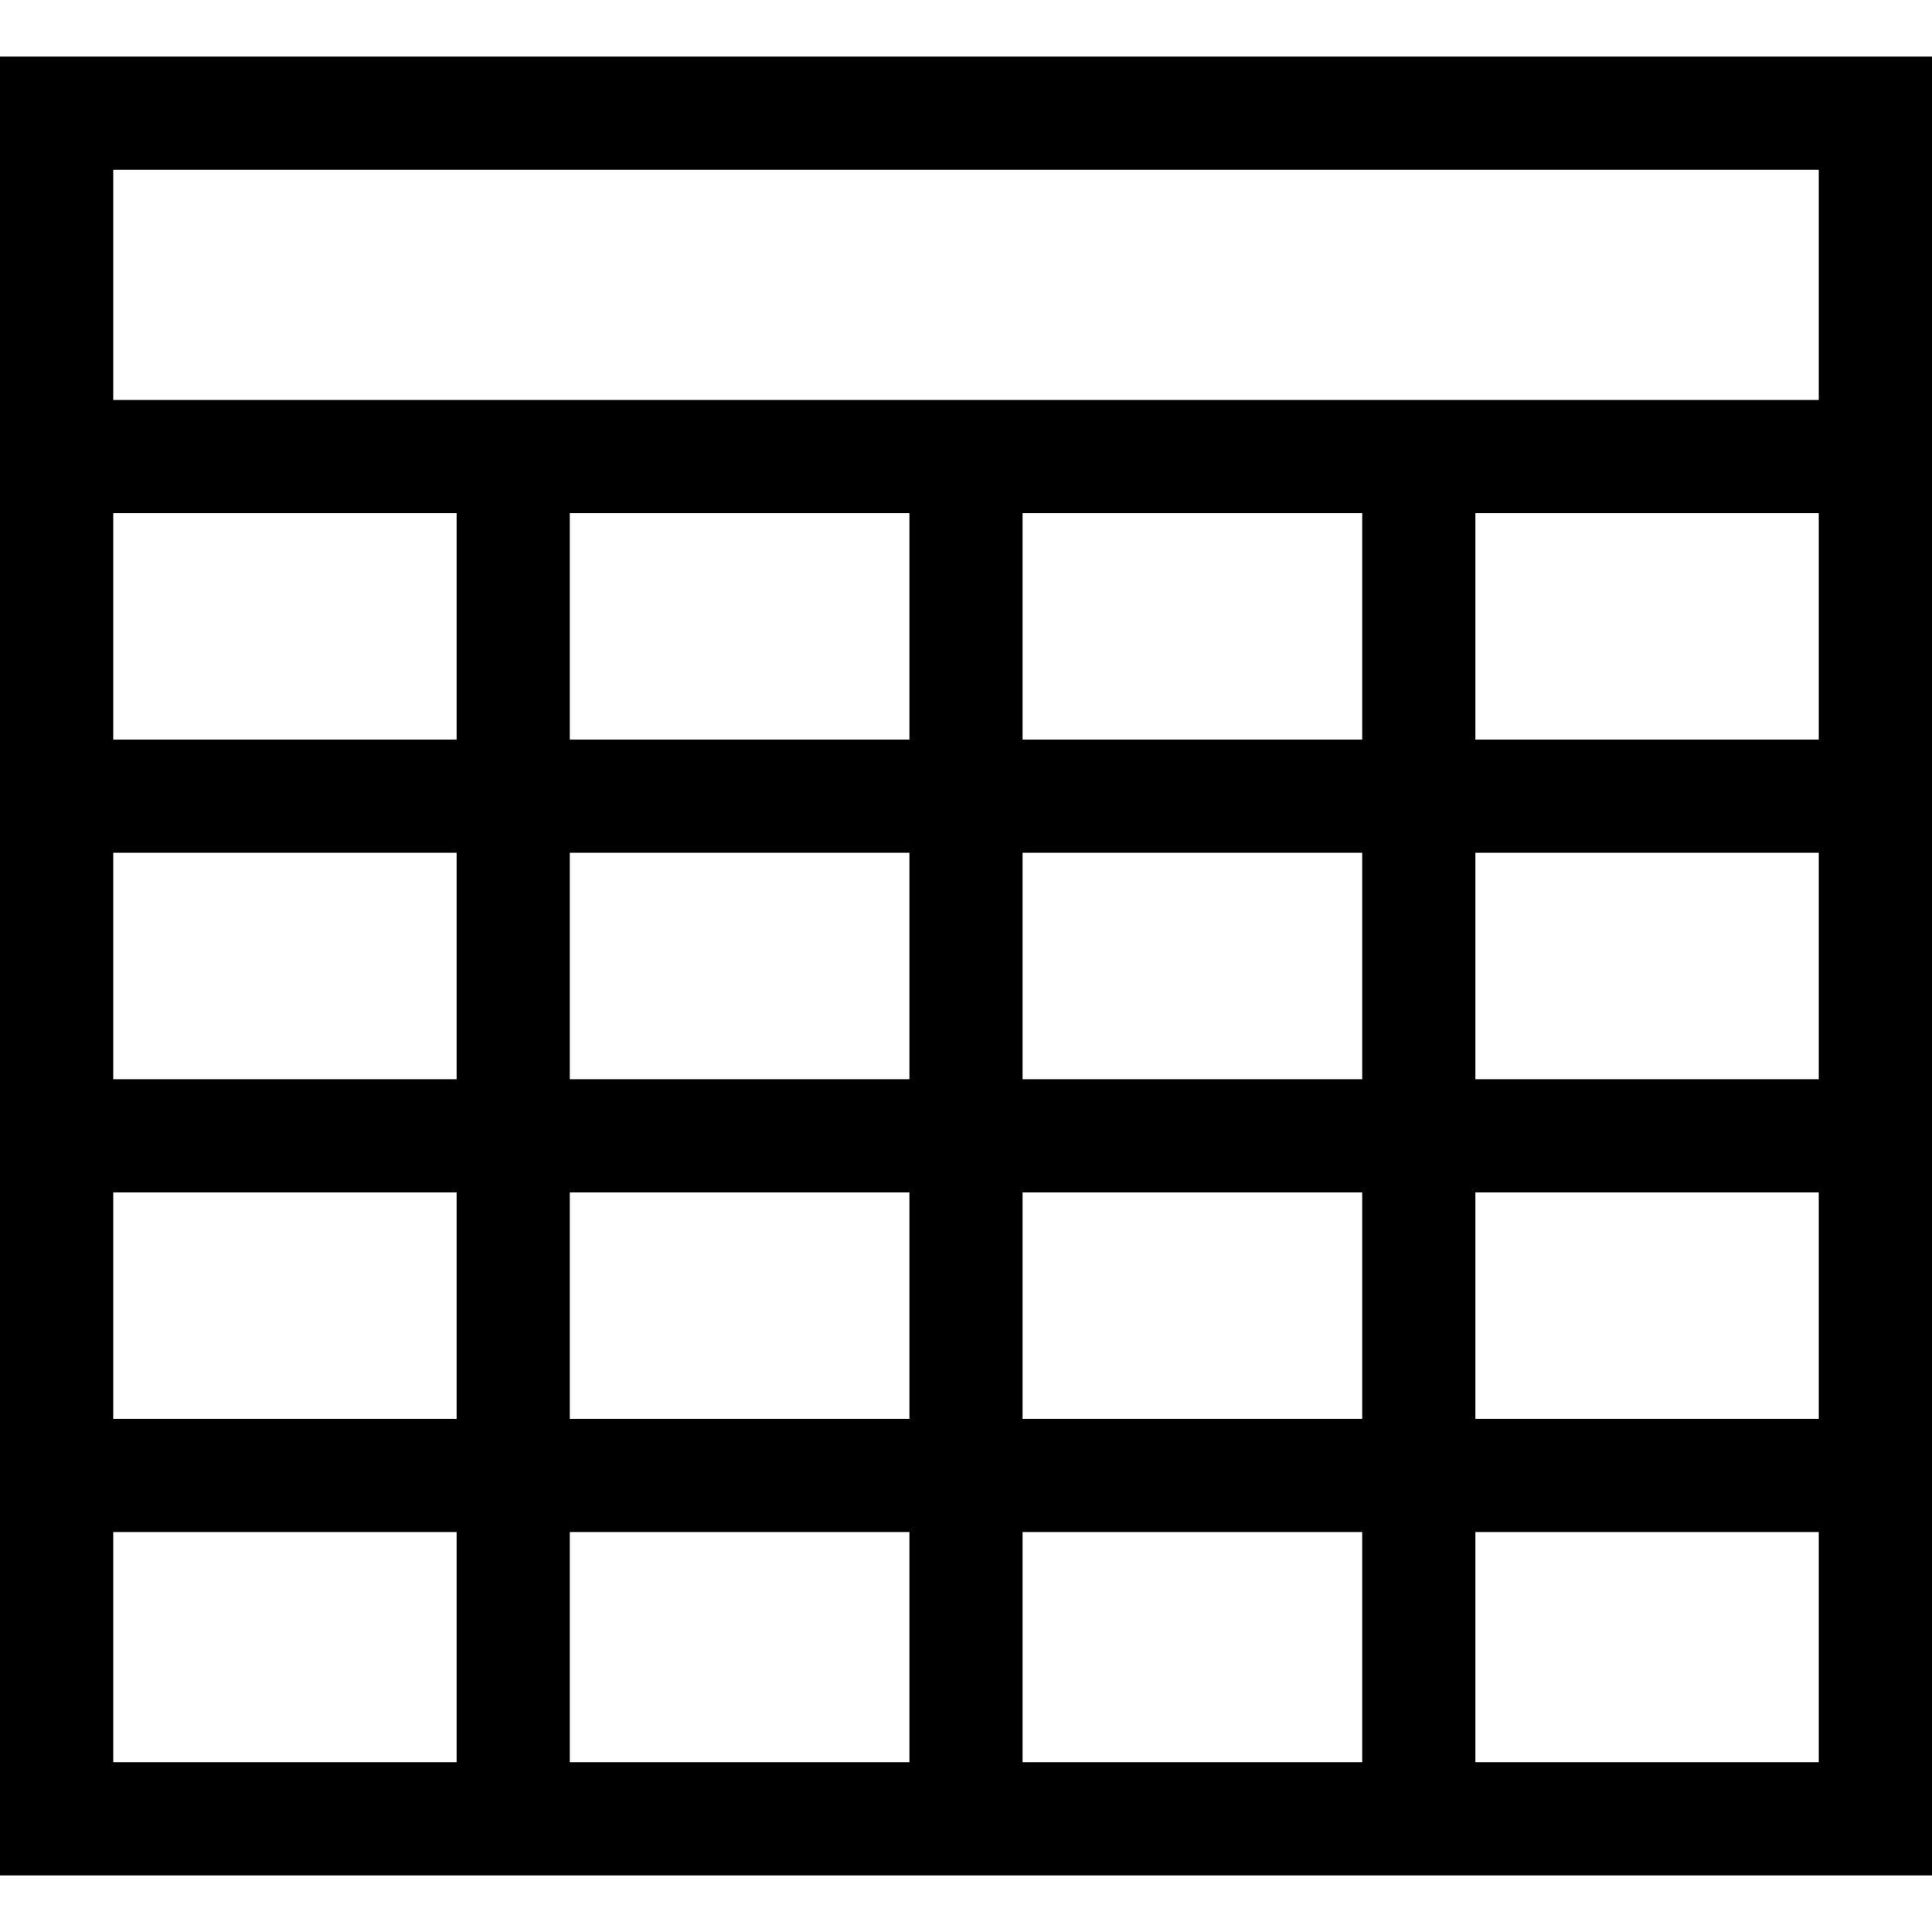 <svg id="Capa_1" enable-background="new 0 0 512 512" height="512" viewBox="0 0 512 512" width="512" xmlns="http://www.w3.org/2000/svg"><path d="m0 15v482h512v-482zm482 30v61h-452v-61zm-211 181h90v60h-90zm-30 60h-90v-60h90zm30-90v-60h90v60zm-30 0h-90v-60h90zm-120 0h-91v-60h91zm0 30v60h-91v-60zm0 90v60h-91v-60zm30 0h90v60h-90zm90 90v61h-90v-61zm30 0h90v61h-90zm0-30v-60h90v60zm120-60h91v60h-91zm0-30v-60h91v60zm0-90v-60h91v60zm-361 210h91v61h-91zm361 61v-61h91v61z"/></svg>